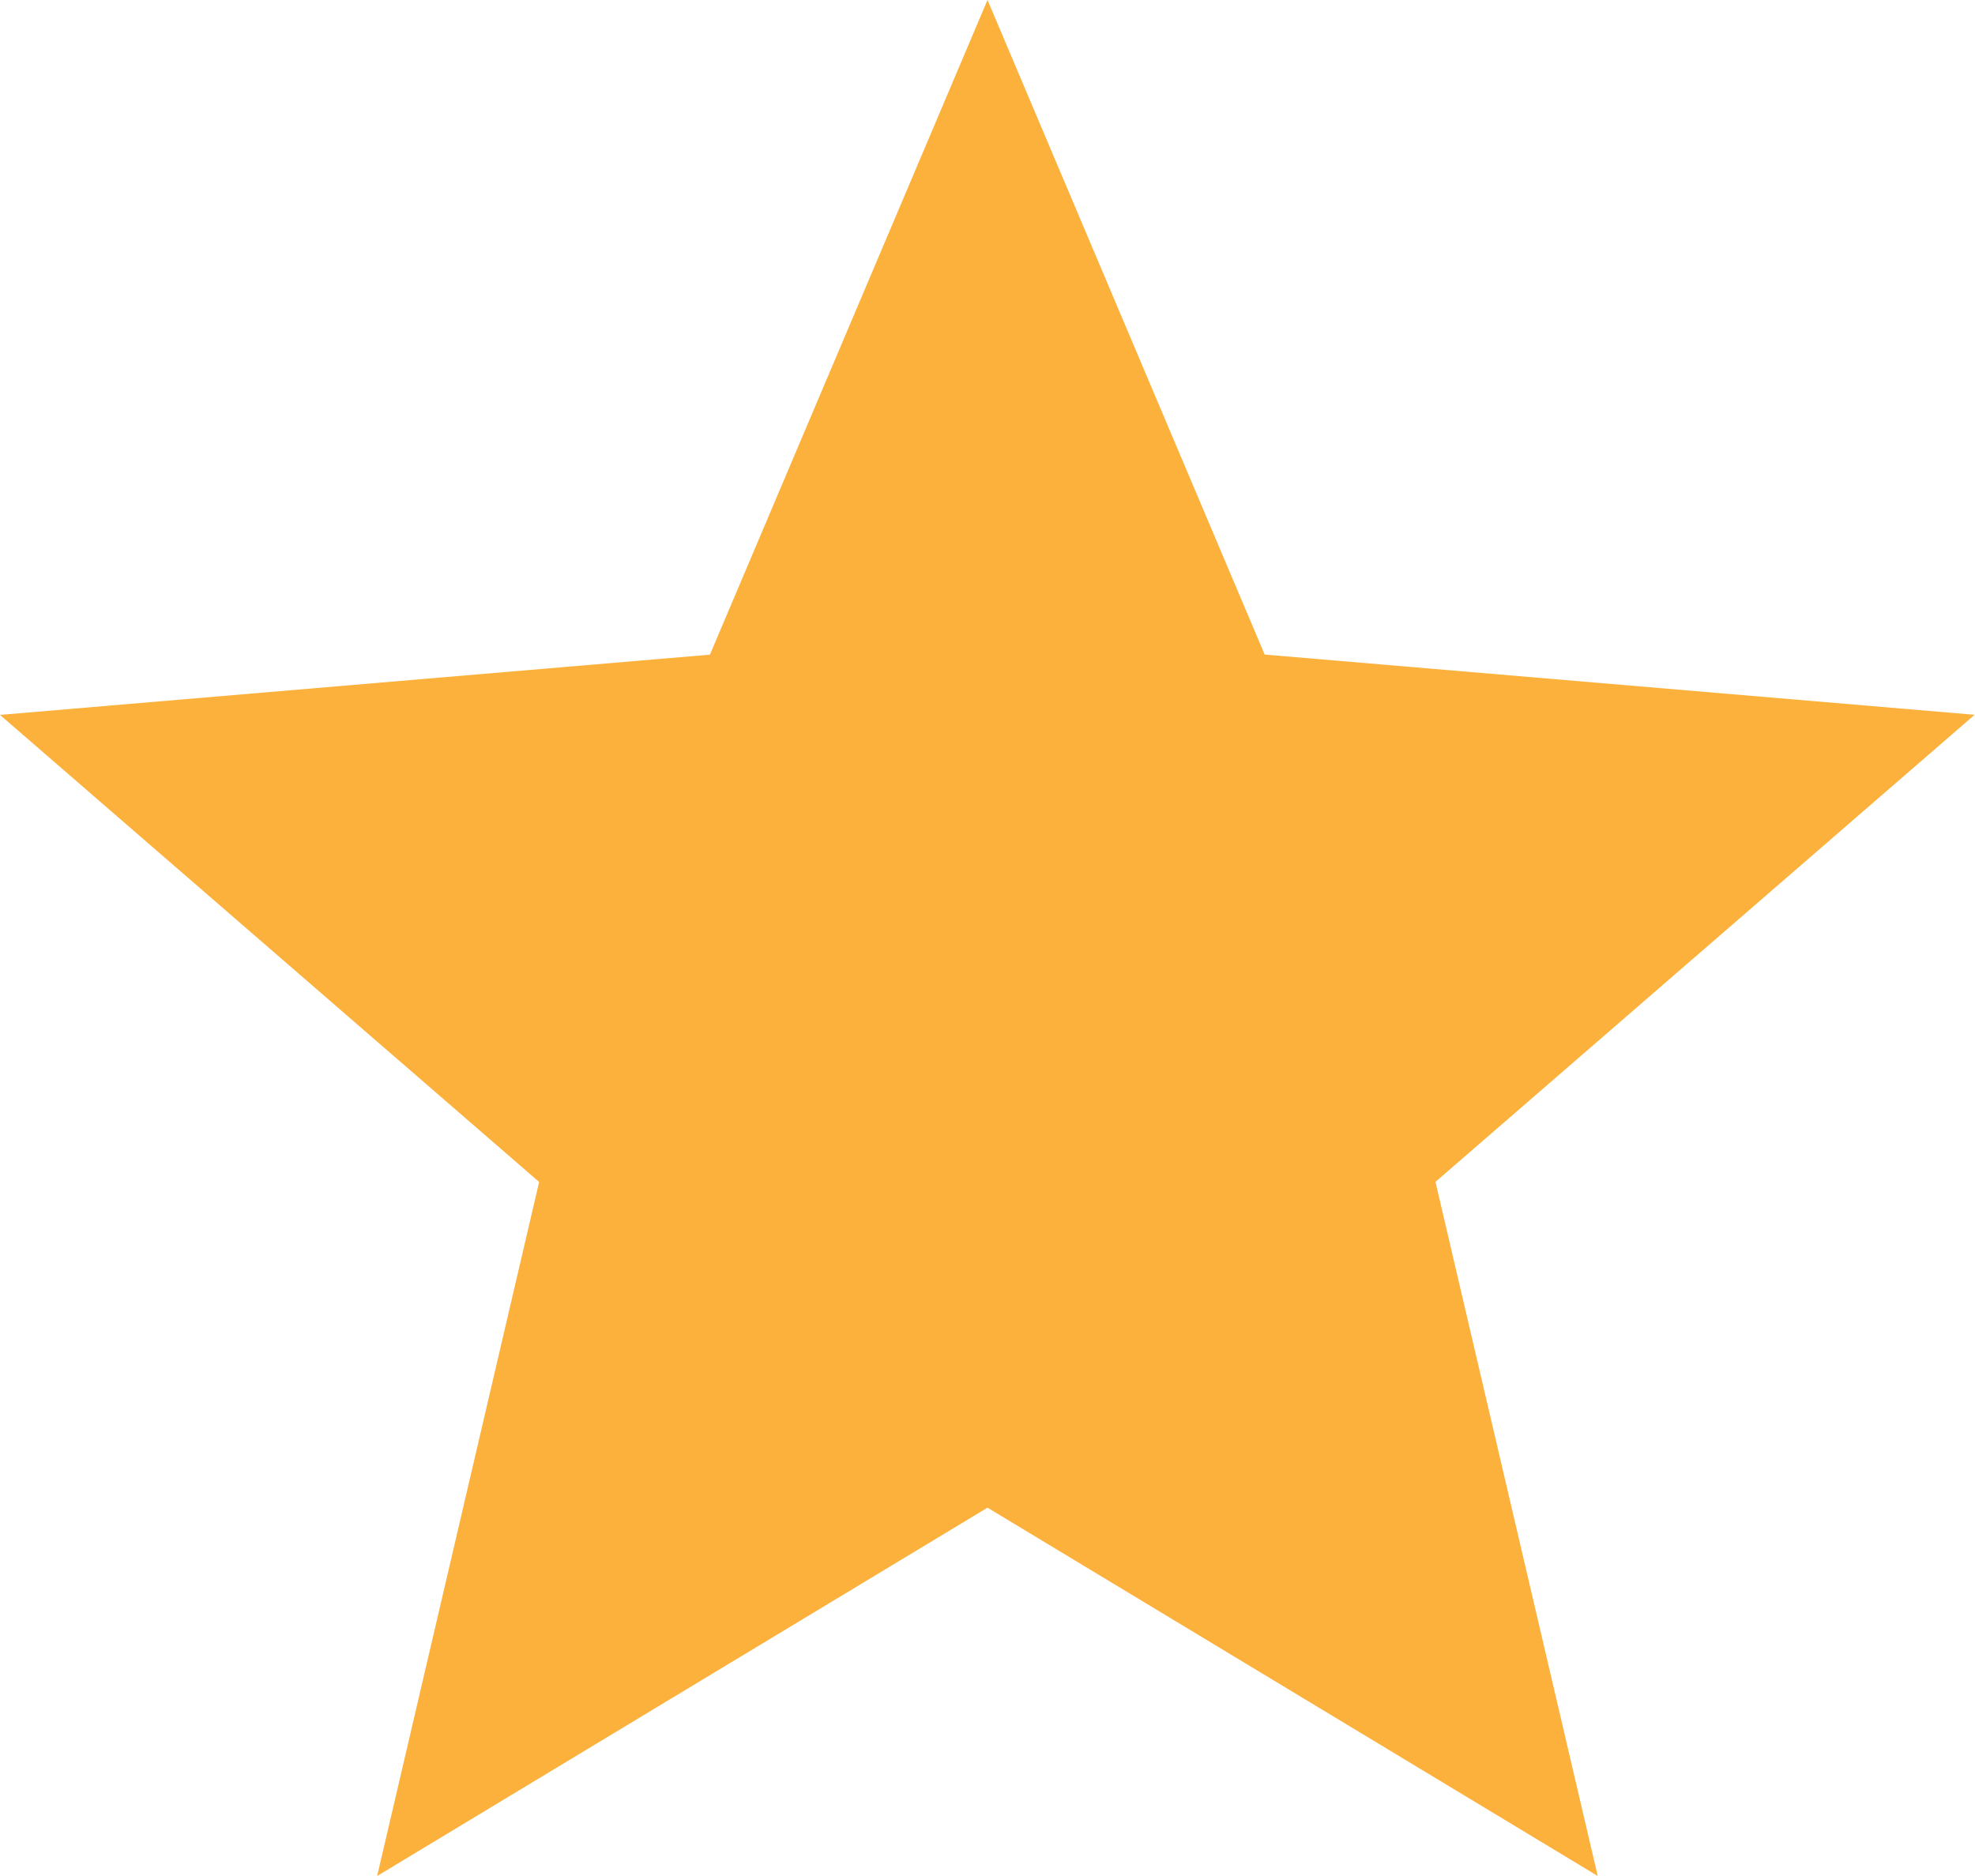 <svg xmlns="http://www.w3.org/2000/svg" width="19.474" height="18.5" viewBox="0 0 19.474 18.5">
  <path id="Icon_material-star" data-name="Icon material-star" d="M12.737,17.868,18.754,21.5l-1.6-6.845,5.316-4.606-7-.594L12.737,3,10,9.456l-7,.594,5.316,4.606L6.719,21.5Z" transform="translate(-3 -3)" fill="#fbb13c"/>
</svg>

